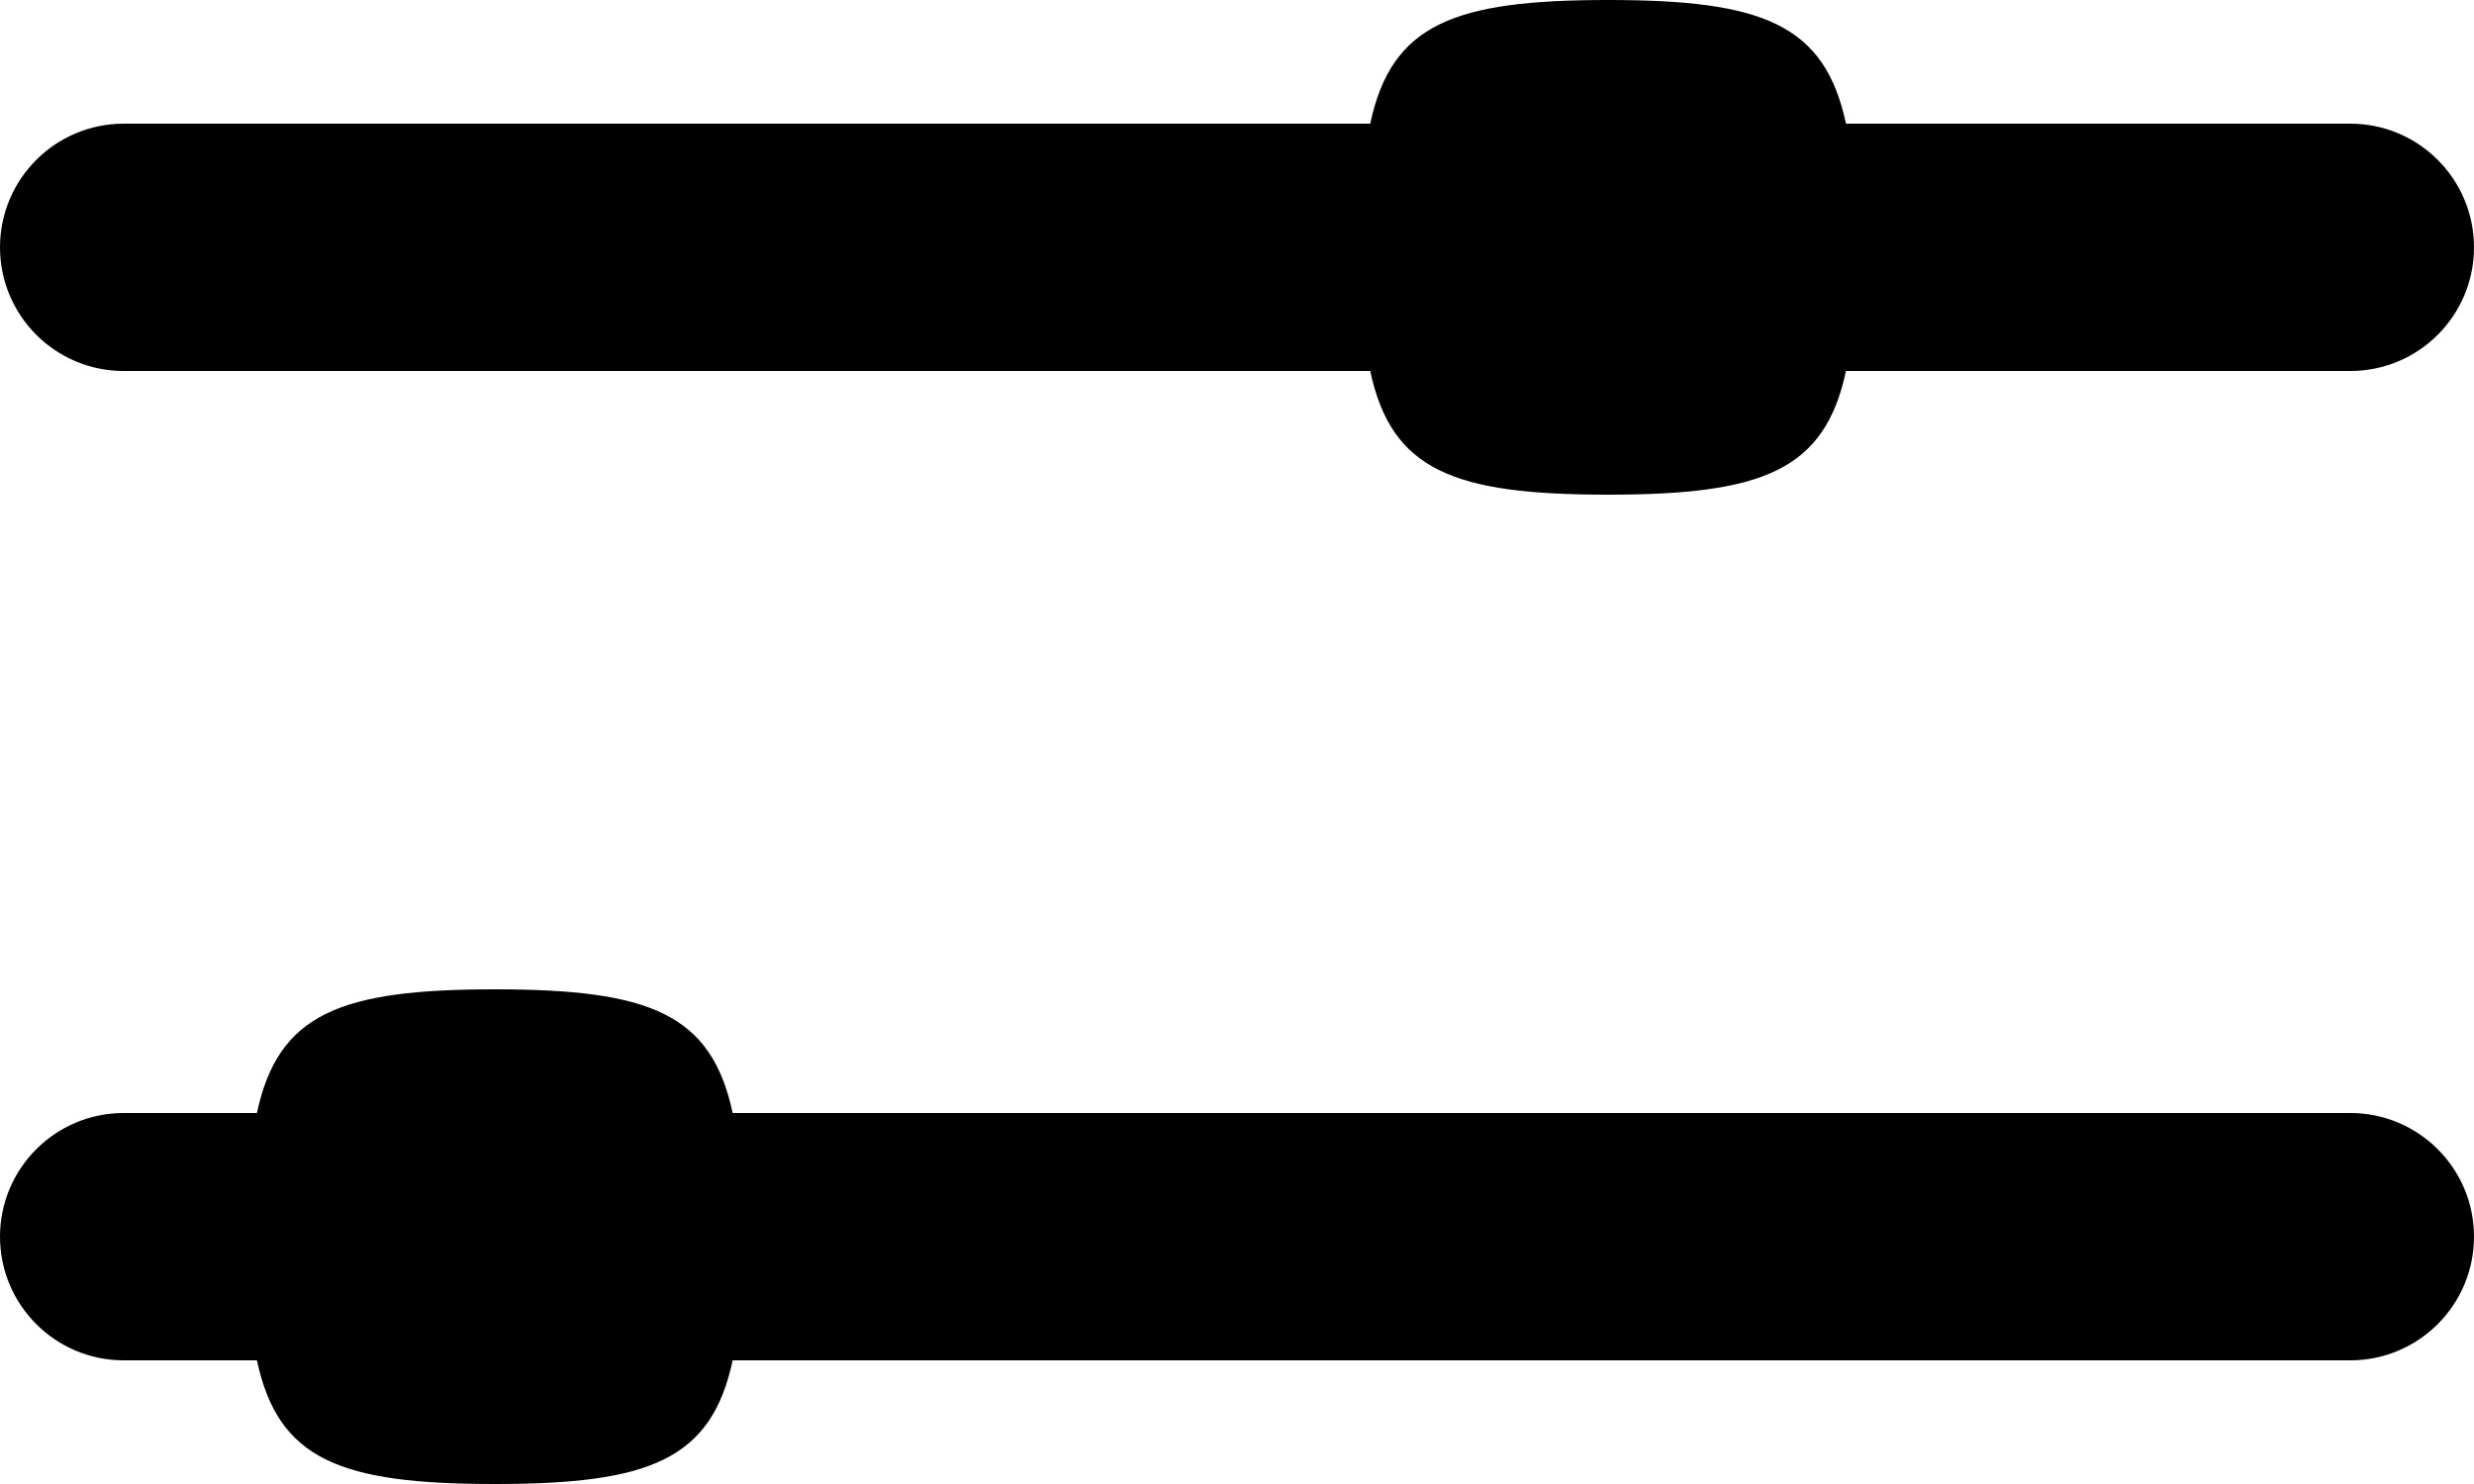 <svg width="20" height="12" viewBox="0 0 20 12" fill="none" xmlns="http://www.w3.org/2000/svg">
<path fill-rule="evenodd" clip-rule="evenodd" d="M14.923 1H19C19.552 1 20 1.448 20 2C20 2.552 19.552 3 19 3H14.923C14.751 3.805 14.249 4 13 4C11.751 4 11.249 3.805 11.077 3H1C0.448 3 0 2.552 0 2C0 1.448 0.448 1 1 1H11.077C11.249 0.195 11.751 0 13 0C14.249 0 14.751 0.195 14.923 1Z" fill="black"/>
<path fill-rule="evenodd" clip-rule="evenodd" d="M5.923 9H19C19.552 9 20 9.448 20 10C20 10.552 19.552 11 19 11H5.923C5.751 11.805 5.249 12 4 12C2.751 12 2.249 11.805 2.077 11H1C0.448 11 0 10.552 0 10C0 9.448 0.448 9 1 9H2.077C2.249 8.195 2.751 8 4 8C5.249 8 5.751 8.195 5.923 9Z" fill="black"/>
</svg>
